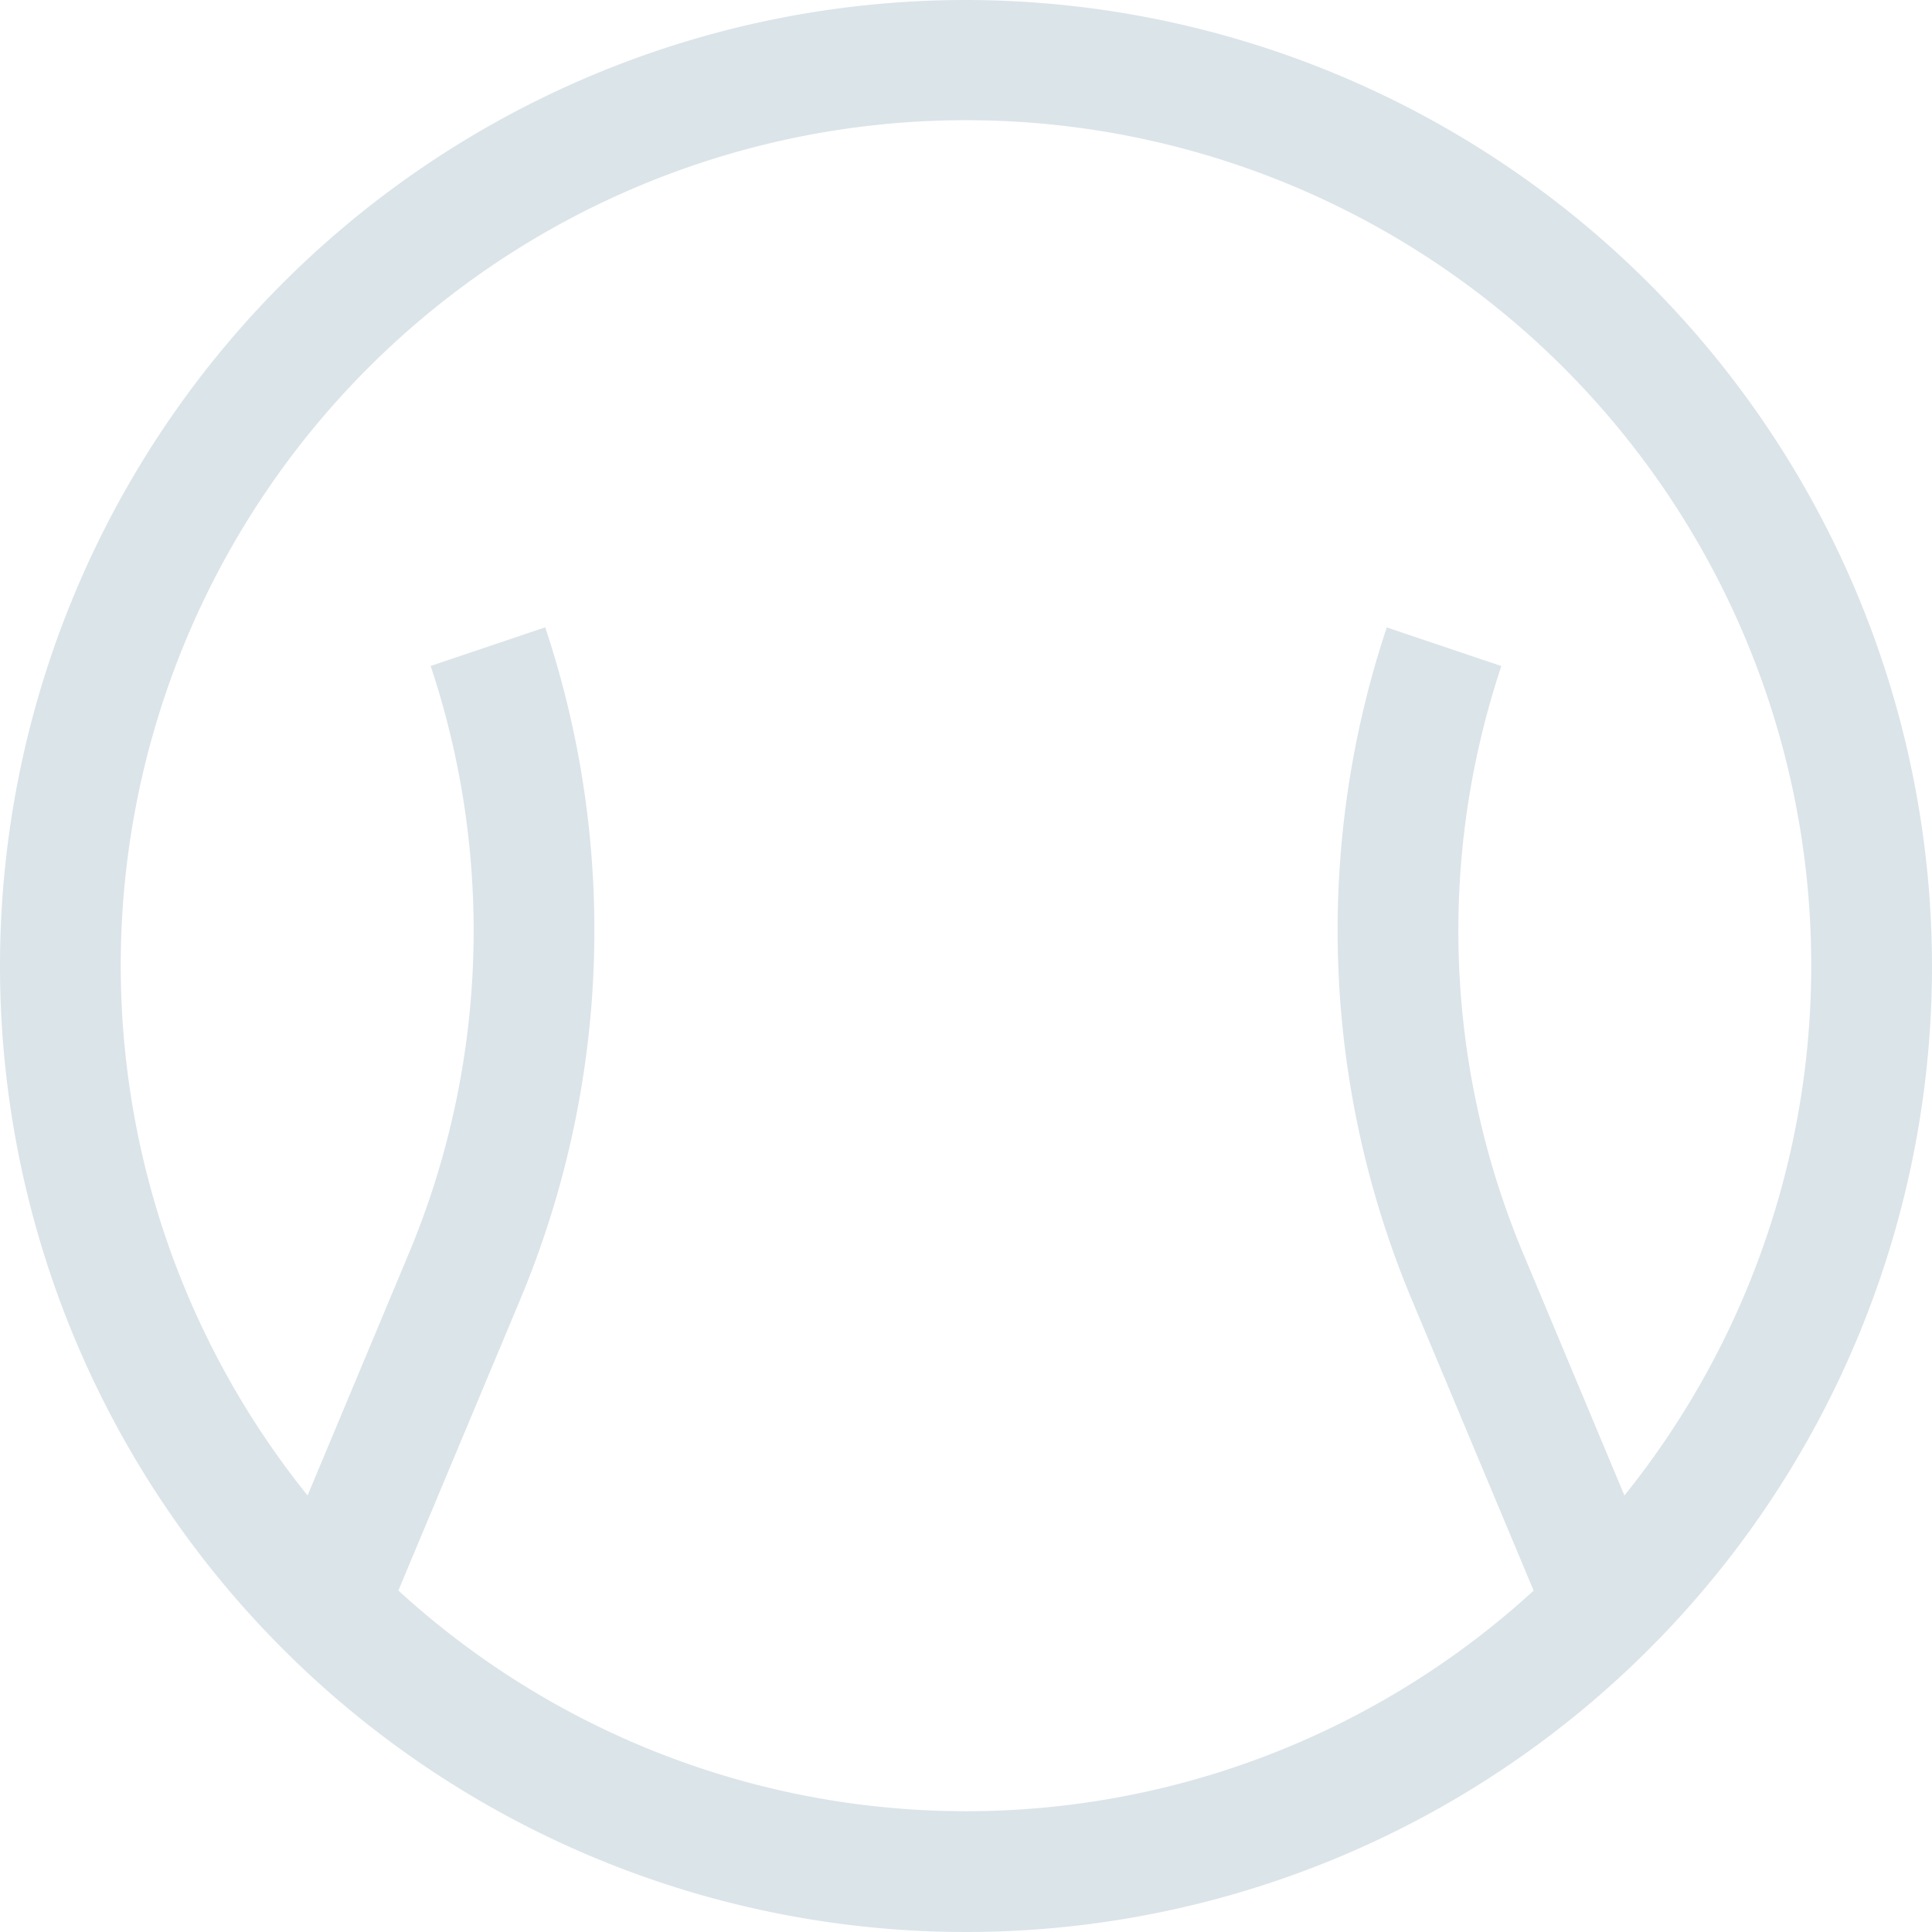<svg rpl="" fill="#DBE4E9" height="20" icon-name="topic-sports-outline" viewBox="0 0 20 20" width="20" xmlns="http://www.w3.org/2000/svg">
      <path d="M10 0a10 10 0 1 0 10 10A10.011 10.011 0 0 0 10 0ZM4.124 16.465l1.259-3.007a9.906 9.906 0 0 0 .261-6.964l-1.186.4a8.656 8.656 0 0 1-.228 6.087l-1.046 2.5a8.75 8.75 0 1 1 13.632 0l-1.046-2.5a8.653 8.653 0 0 1-.228-6.086l-1.186-.4a9.906 9.906 0 0 0 .261 6.964l1.259 3.007a8.7 8.7 0 0 1-11.752-.001Z"></path>
    </svg>